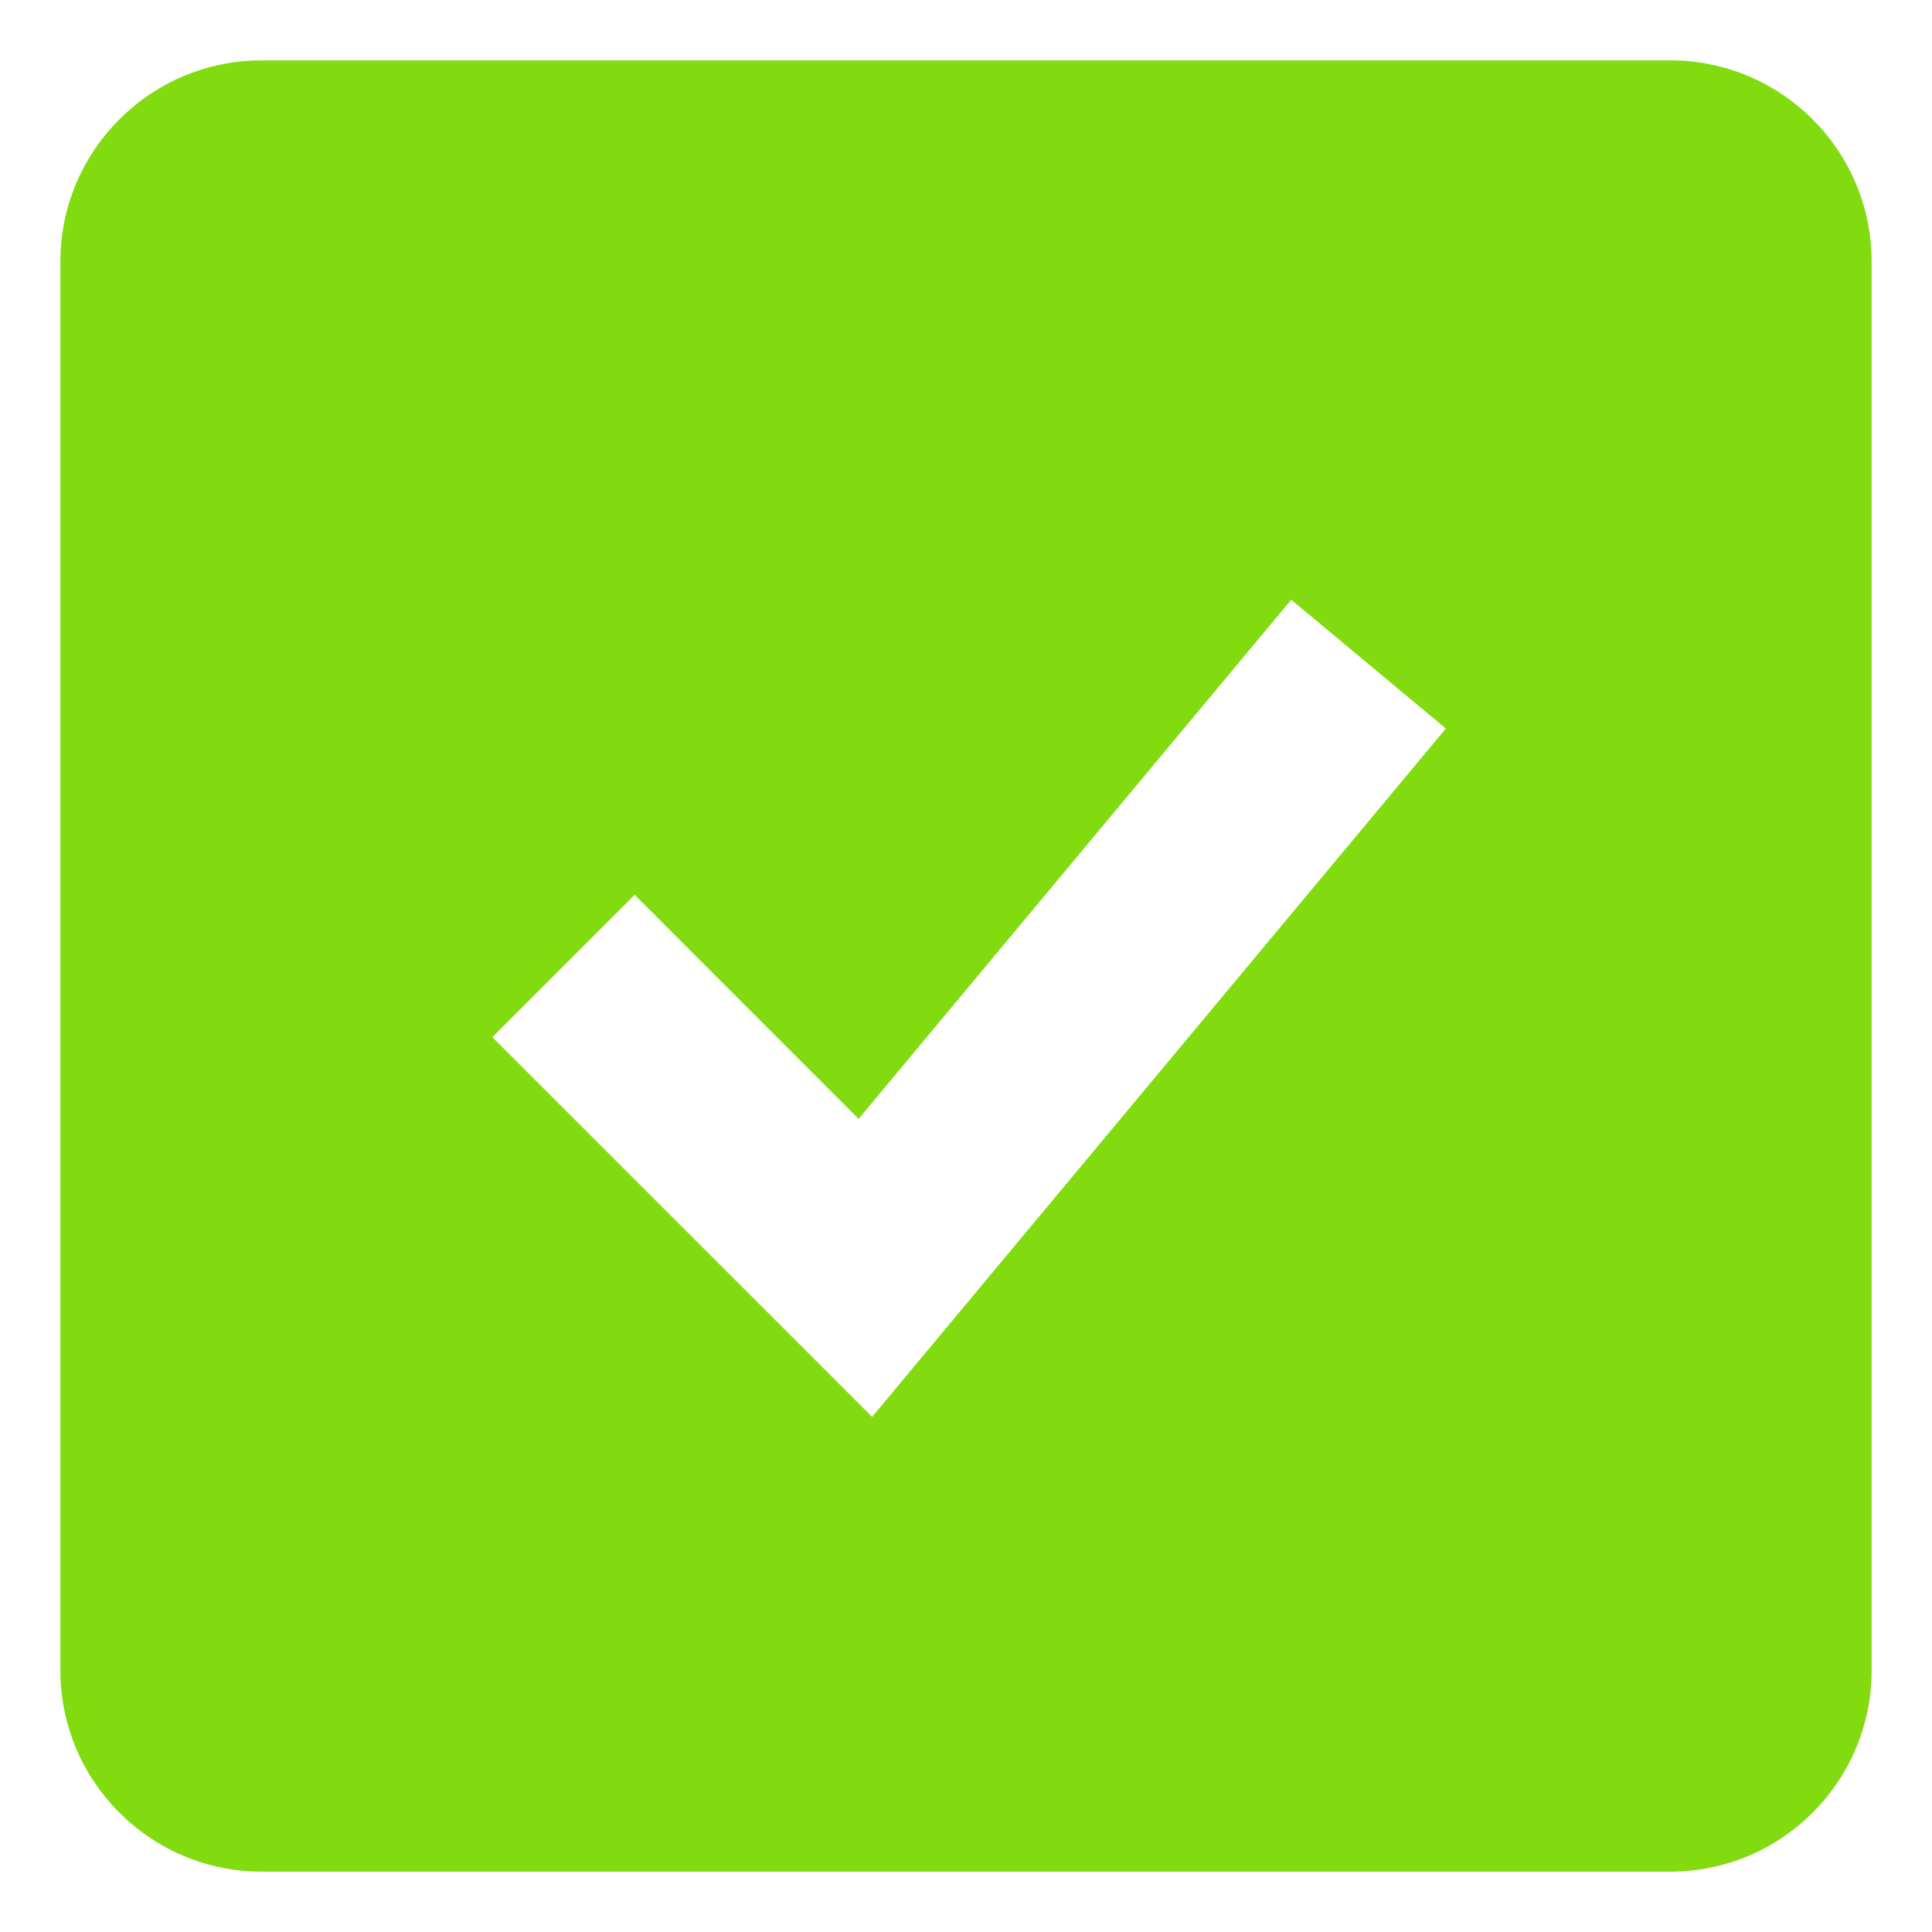<svg width="24" height="24" viewBox="0 0 24 24" fill="none" xmlns="http://www.w3.org/2000/svg">
<path d="M20.75 0.75H3.25C1.871 0.75 0.75 1.871 0.75 3.25V20.75C0.75 22.129 1.871 23.25 3.25 23.25H20.75C22.129 23.25 23.25 22.129 23.25 20.75V3.25C23.25 1.871 22.129 0.75 20.75 0.75ZM10.834 17.601L6.116 12.884L7.884 11.116L10.666 13.899L16.04 7.45L17.961 9.05L10.834 17.601Z" fill="#81DB0F"/>
</svg>
